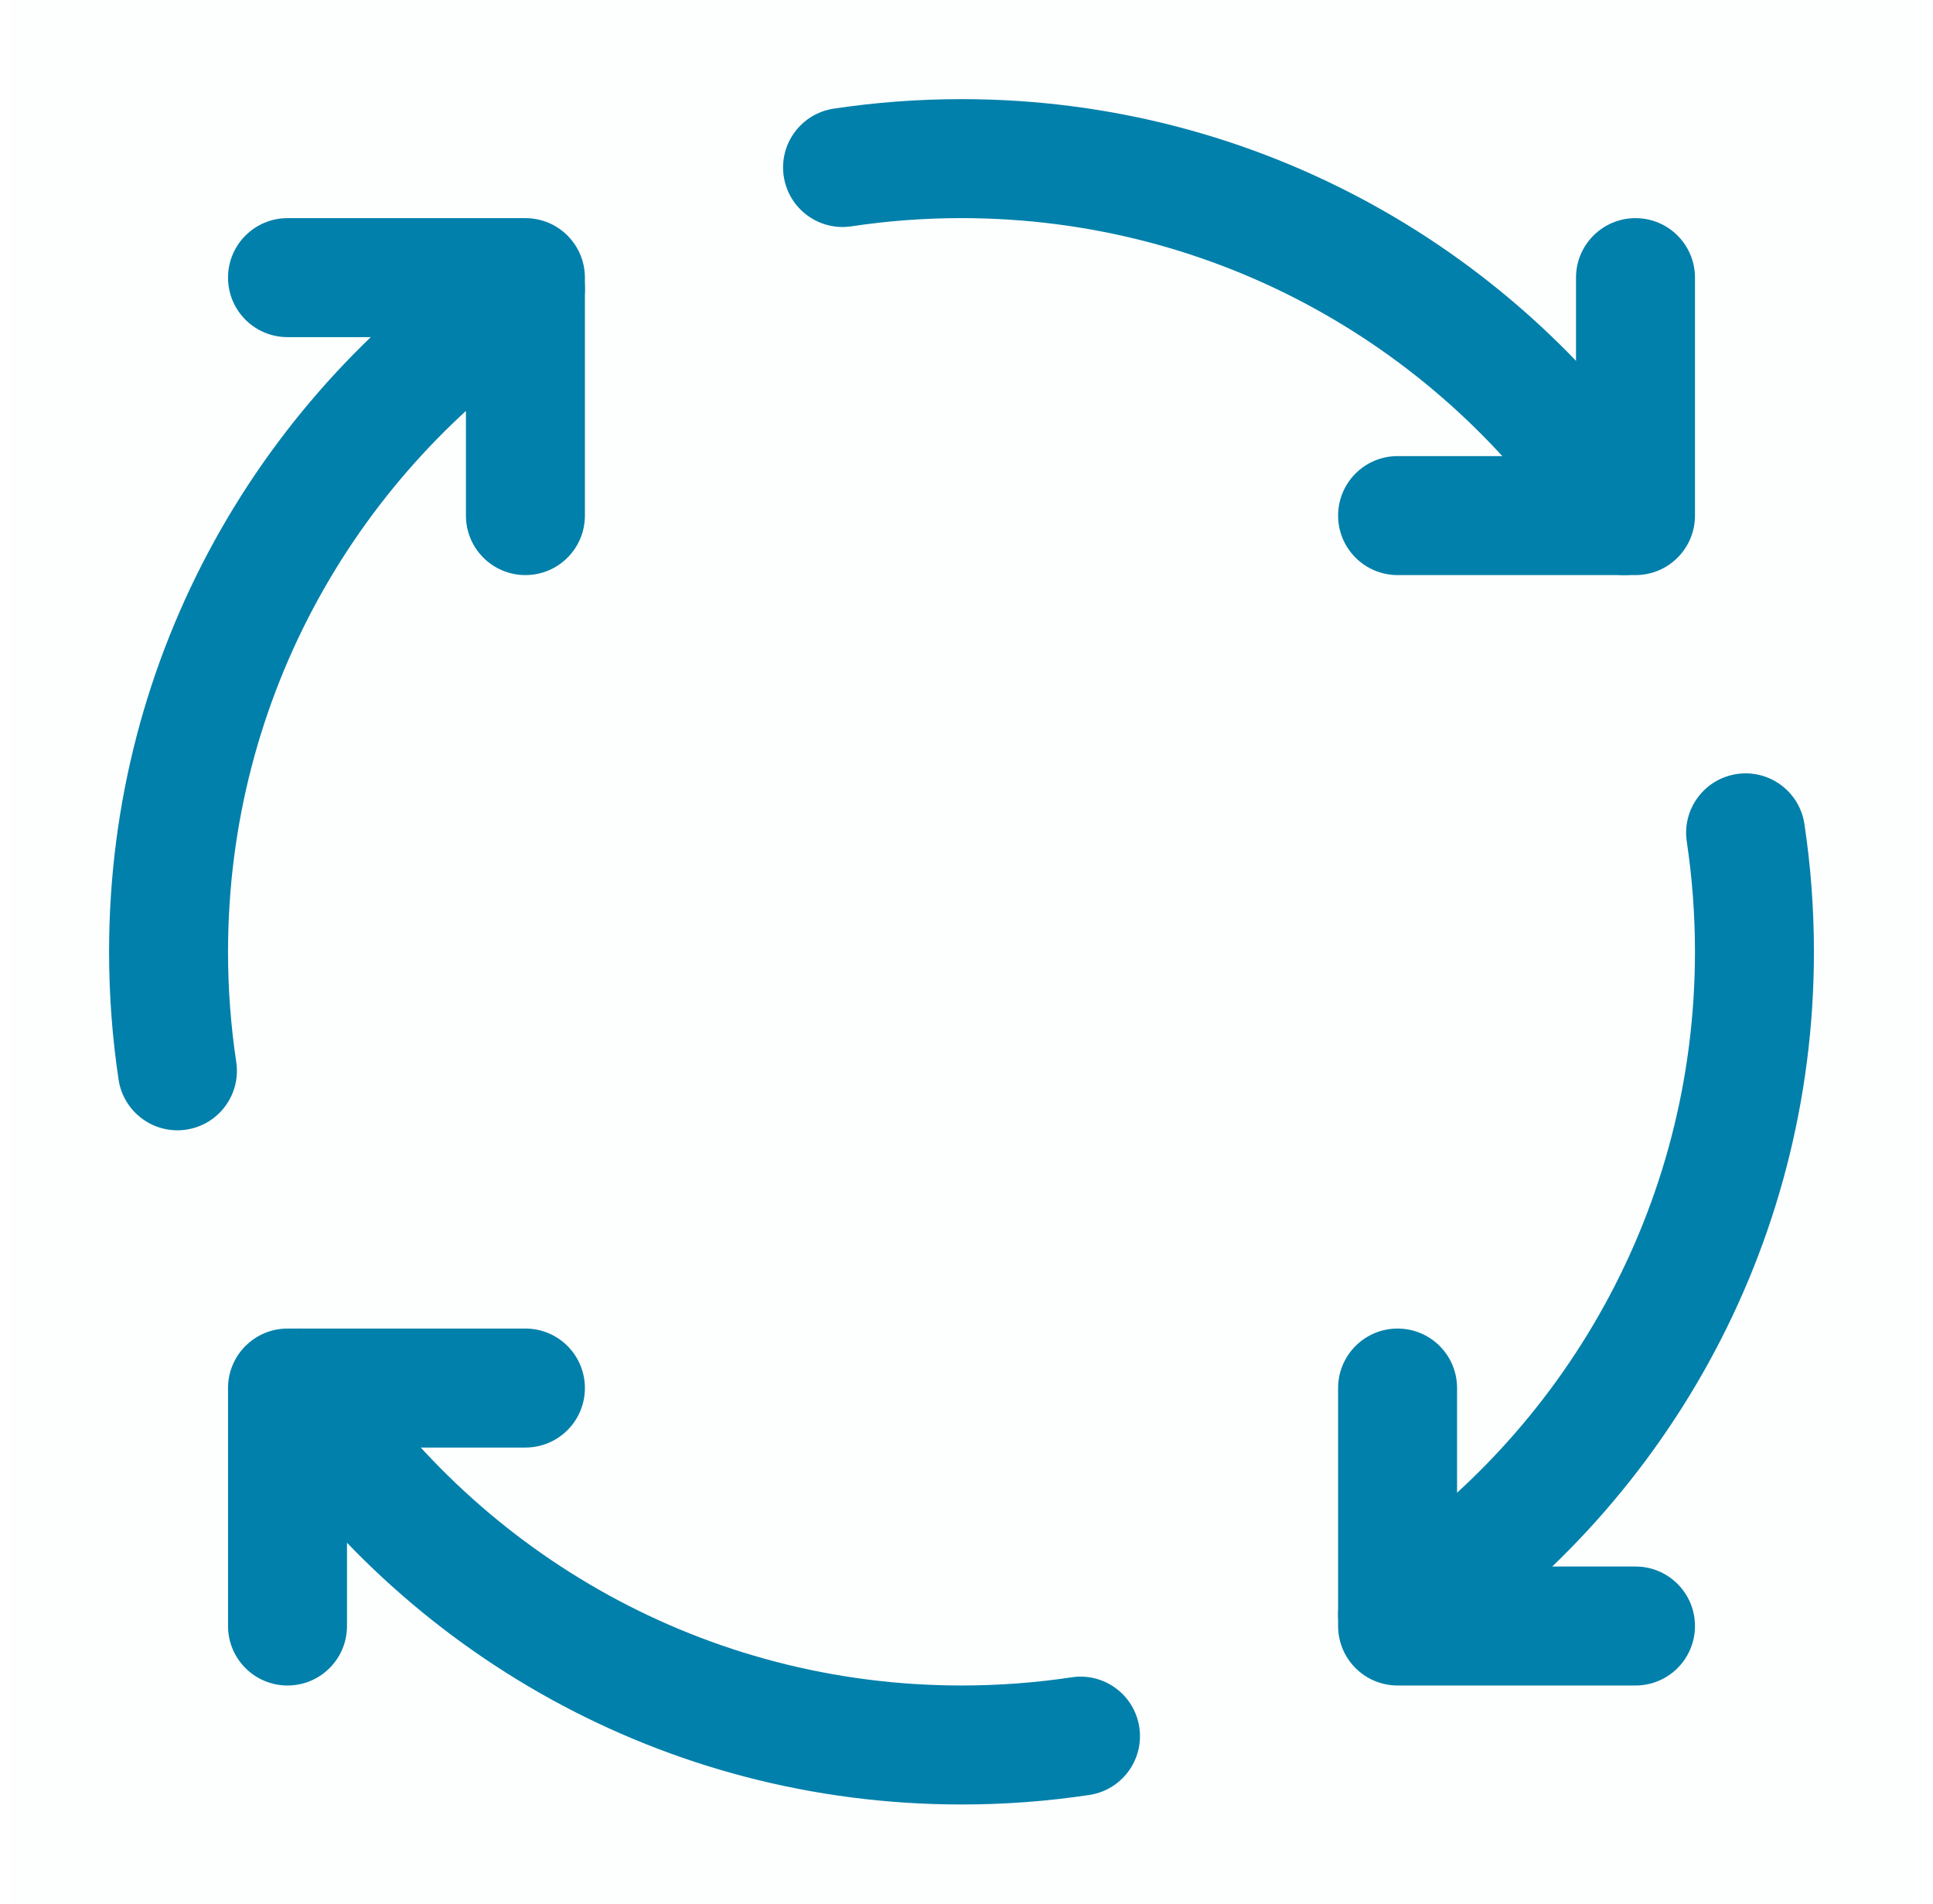 <svg width="65" height="64" viewBox="0 0 65 64" fill="none" xmlns="http://www.w3.org/2000/svg">
<g clip-path="url(#clip0_902_5756)">
<path d="M64.332 0H0.332V64H64.332V0Z" fill="#0080AA" fill-opacity="0.01"/>
<path fill-rule="evenodd" clip-rule="evenodd" d="M7.668 46.666C7.668 45.561 8.563 44.666 9.668 44.666H17.668C18.773 44.666 19.668 45.561 19.668 46.666C19.668 47.771 18.773 48.666 17.668 48.666H11.668V54.666C11.668 55.771 10.773 56.666 9.668 56.666C8.563 56.666 7.668 55.771 7.668 54.666V46.666Z" fill="#0080AA"/>
<path fill-rule="evenodd" clip-rule="evenodd" d="M46.996 44.666C48.101 44.666 48.996 45.561 48.996 46.666V52.666H54.996C56.101 52.666 56.996 53.561 56.996 54.666C56.996 55.771 56.101 56.666 54.996 56.666H46.996C45.892 56.666 44.996 55.771 44.996 54.666V46.666C44.996 45.561 45.892 44.666 46.996 44.666Z" fill="#0080AA"/>
<path fill-rule="evenodd" clip-rule="evenodd" d="M54.996 7.334C56.101 7.334 56.996 8.229 56.996 9.334V17.334C56.996 18.439 56.101 19.334 54.996 19.334H46.996C45.892 19.334 44.996 18.439 44.996 17.334C44.996 16.229 45.892 15.334 46.996 15.334H52.996V9.334C52.996 8.229 53.892 7.334 54.996 7.334Z" fill="#0080AA"/>
<path fill-rule="evenodd" clip-rule="evenodd" d="M7.668 9.334C7.668 8.229 8.563 7.334 9.668 7.334H17.668C18.773 7.334 19.668 8.229 19.668 9.334V17.334C19.668 18.439 18.773 19.334 17.668 19.334C16.563 19.334 15.668 18.439 15.668 17.334V11.334H9.668C8.563 11.334 7.668 10.439 7.668 9.334Z" fill="#0080AA"/>
<path fill-rule="evenodd" clip-rule="evenodd" d="M19.337 8.624C19.946 9.546 19.691 10.787 18.769 11.395C12.077 15.811 7.668 23.391 7.668 32C7.668 33.26 7.762 34.496 7.944 35.703C8.108 36.795 7.356 37.814 6.263 37.978C5.171 38.142 4.153 37.39 3.988 36.298C3.777 34.895 3.668 33.46 3.668 32C3.668 21.991 8.8 13.181 16.567 8.056C17.488 7.448 18.729 7.702 19.337 8.624Z" fill="#0080AA"/>
<path fill-rule="evenodd" clip-rule="evenodd" d="M8.957 44.997C9.879 44.389 11.12 44.643 11.728 45.565C16.144 52.257 23.724 56.666 32.333 56.666C33.593 56.666 34.829 56.572 36.036 56.391C37.128 56.226 38.147 56.978 38.311 58.071C38.475 59.163 37.723 60.182 36.631 60.346C35.228 60.557 33.793 60.666 32.333 60.666C22.324 60.666 13.514 55.534 8.389 47.768C7.781 46.846 8.035 45.605 8.957 44.997Z" fill="#0080AA"/>
<path fill-rule="evenodd" clip-rule="evenodd" d="M58.401 26.023C59.493 25.858 60.512 26.61 60.676 27.703C60.887 29.106 60.996 30.541 60.996 32C60.996 42.01 55.864 50.82 48.098 55.944C47.176 56.553 45.935 56.298 45.327 55.376C44.719 54.454 44.973 53.214 45.895 52.606C52.587 48.19 56.996 40.61 56.996 32C56.996 30.741 56.902 29.504 56.721 28.298C56.556 27.206 57.309 26.187 58.401 26.023Z" fill="#0080AA"/>
<path fill-rule="evenodd" clip-rule="evenodd" d="M32.332 7.333C31.073 7.333 29.837 7.427 28.63 7.609C27.538 7.773 26.519 7.021 26.355 5.928C26.19 4.836 26.942 3.818 28.035 3.653C29.438 3.442 30.873 3.333 32.332 3.333C42.342 3.333 51.152 8.465 56.276 16.232C56.885 17.154 56.63 18.394 55.708 19.002C54.786 19.611 53.546 19.356 52.938 18.434C48.522 11.742 40.942 7.333 32.332 7.333Z" fill="#0080AA"/>
</g>
<defs>
<clipPath id="clip0_902_5756">
<rect width="64" height="64" fill="white" transform="translate(0.332)"/>
</clipPath>
</defs>
</svg>
